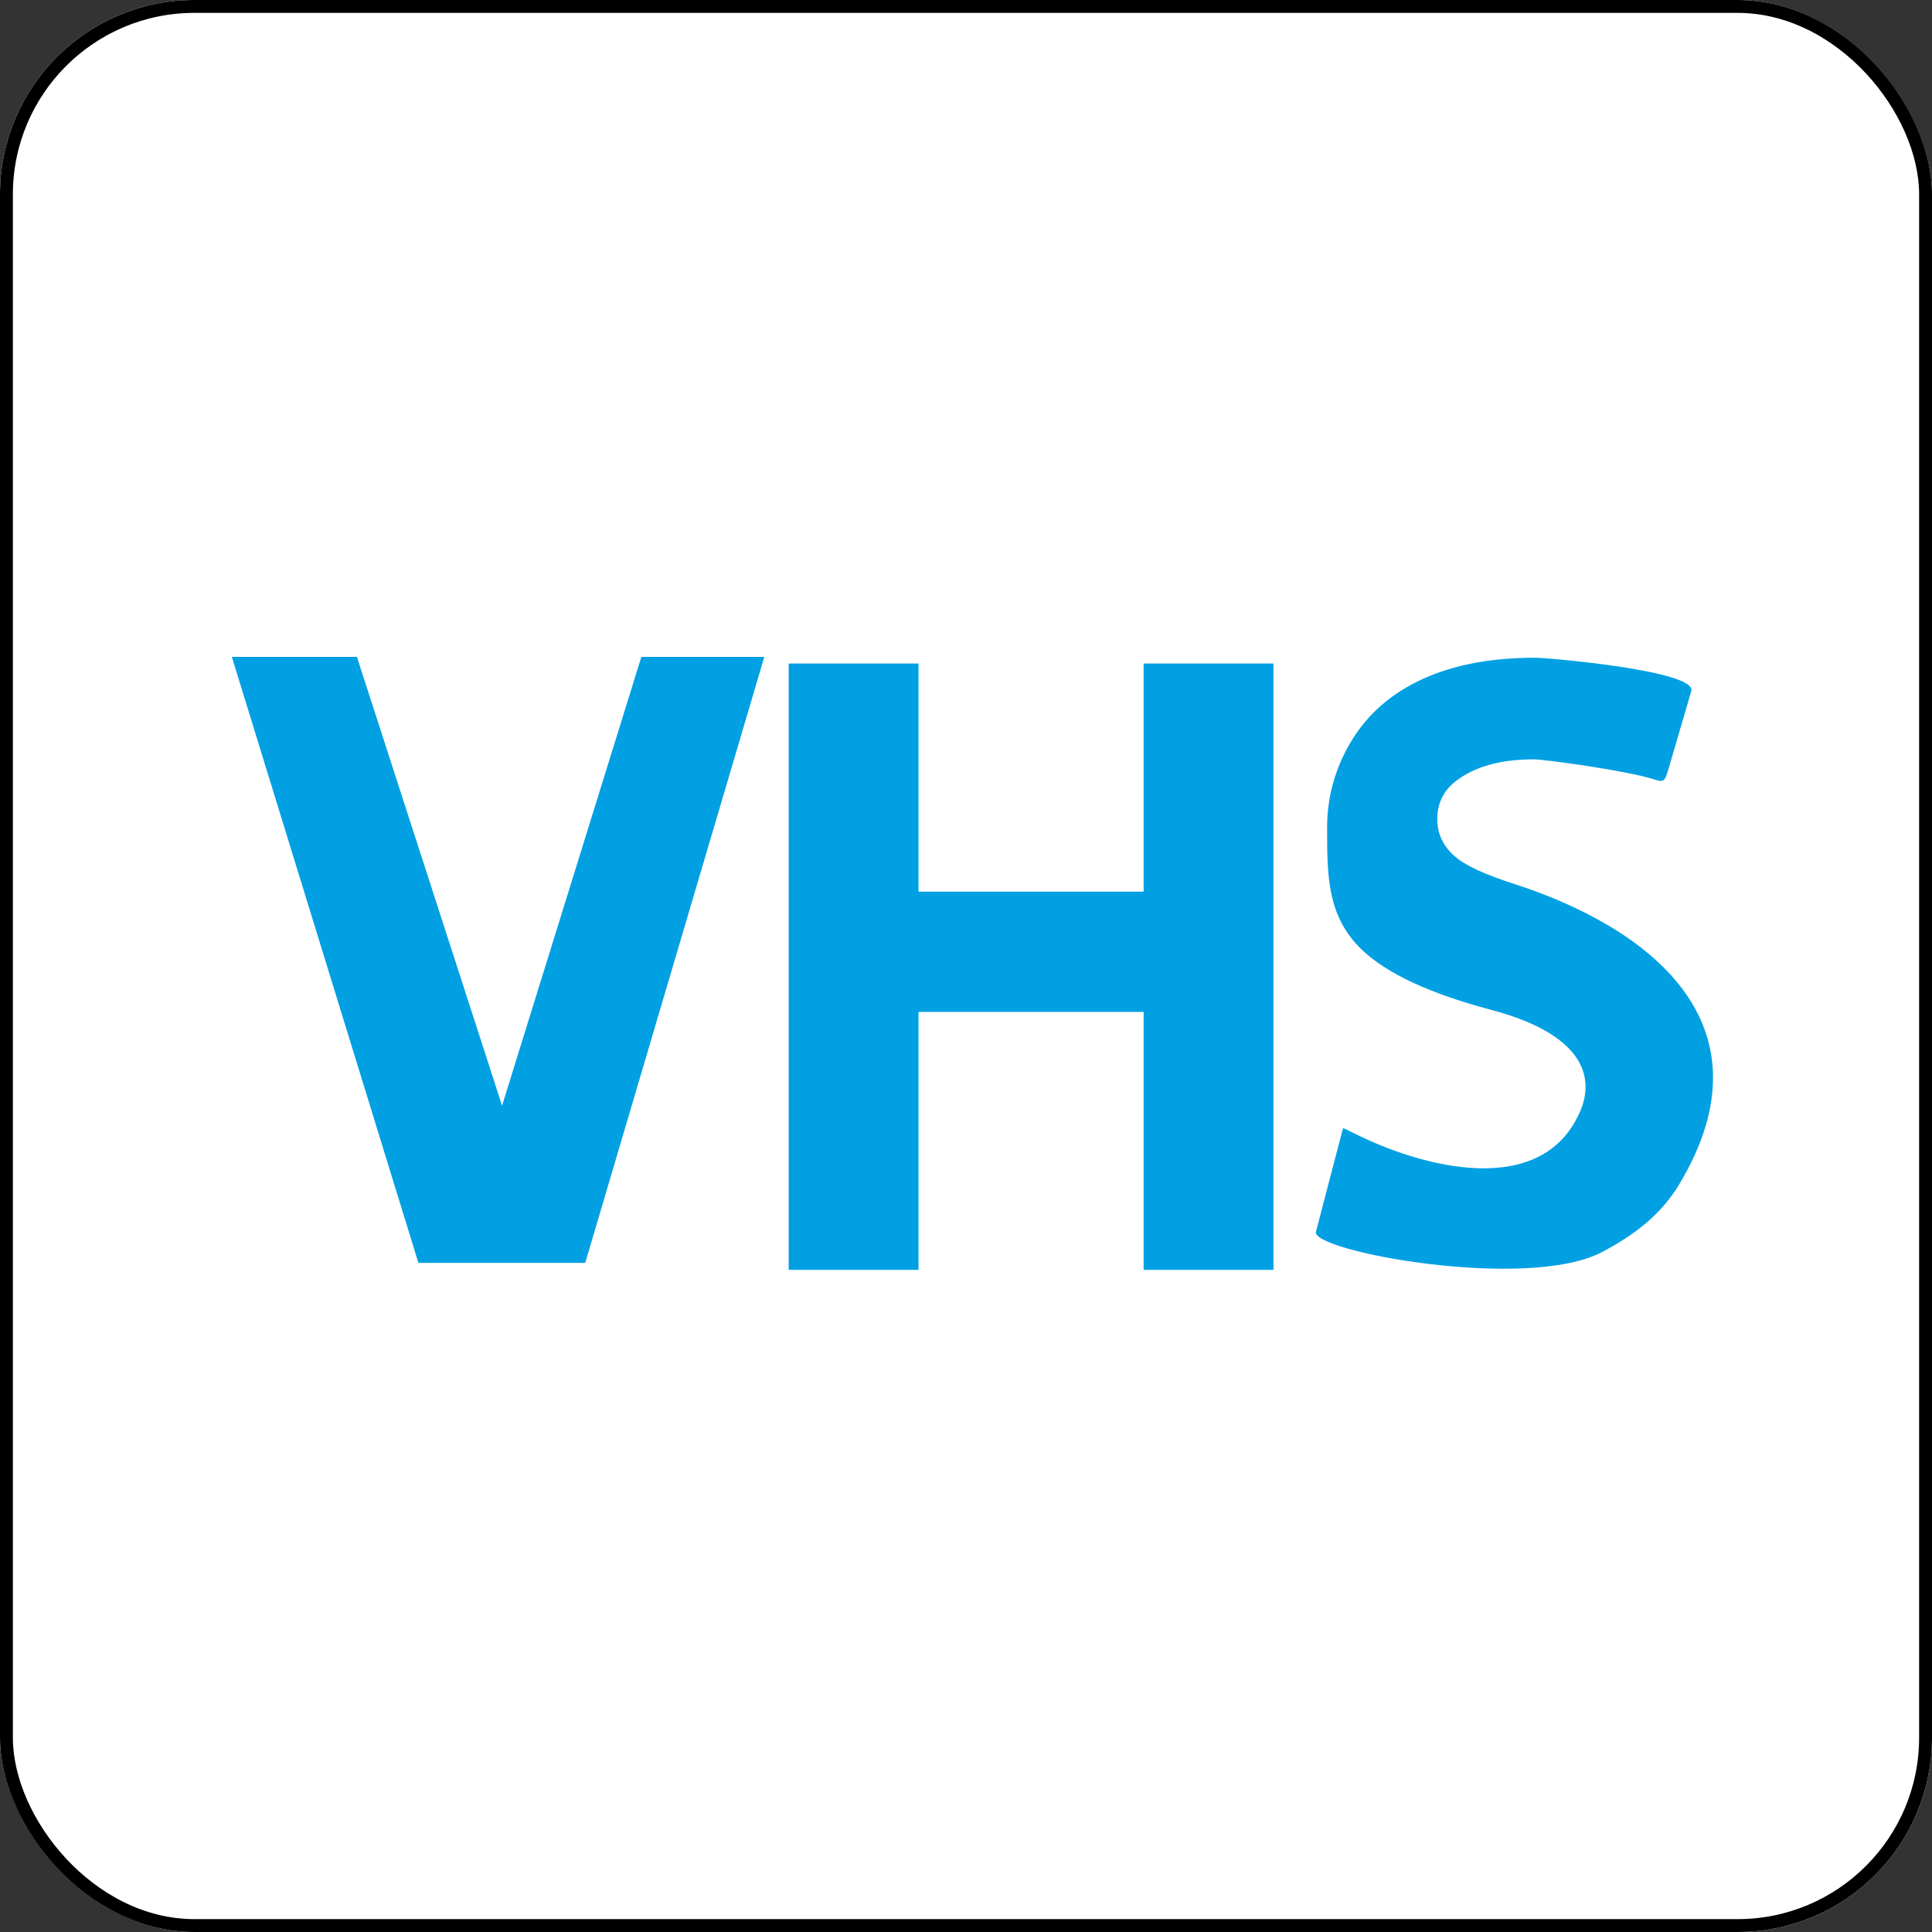 <?xml version="1.0" encoding="UTF-8"?> <svg xmlns="http://www.w3.org/2000/svg" width="150" height="150" viewBox="0 0 150 150" fill="none"><rect x="0" y="0" width="150" height="150" fill="#333333" stroke="none"/><g clip-path="url(#clip0_330_19434)"><rect width="150" height="150" rx="15.094" fill="white"></rect><path d="M32.484 98.049L18 51H27.71L38.98 85.845L49.795 51H59.34L45.439 98.046L32.484 98.049Z" fill="#00A0E3"></path><path d="M61.232 98.591V51.518H71.314V69.23H88.792V51.518H98.873V98.591H88.792V78.565H71.314V98.591H61.232Z" fill="#00A0E3"></path><path d="M104.27 87.597C104.278 87.568 104.707 87.773 105.241 88.041C110.353 90.596 119.692 93.163 122.676 86.302C123.904 83.479 122.732 80.253 115.81 78.416C111.028 77.148 107.671 75.588 105.738 73.738C103.023 71.139 103.037 67.974 103.037 64.237C103.037 61.838 103.677 59.58 104.948 57.487C106.228 55.395 108.067 53.806 110.474 52.71C112.881 51.614 115.773 51.066 119.182 51.066C120.205 51.066 131.771 52.081 131.31 53.656L129.523 59.765C129.15 61.039 129.102 60.634 127.485 60.255C124.866 59.642 119.868 58.956 119.068 58.956C116.486 58.956 114.461 59.526 113.005 60.665C112.065 61.399 111.59 62.375 111.59 63.602C111.59 64.719 112.034 65.673 112.922 66.462C113.691 67.157 115.21 67.871 117.48 68.601C127.98 71.975 137.874 79.464 130.369 91.961C128.955 94.316 126.875 95.894 124.378 97.21C118.568 100.27 101.775 97.141 102.169 95.634L104.27 87.597Z" fill="#00A0E3"></path></g><rect x="0.5" y="0.5" width="149" height="149" rx="14.594" stroke="black"></rect><defs><clipPath id="clip0_330_19434"><rect width="150" height="150" rx="15.094" fill="white"></rect></clipPath></defs></svg> 
